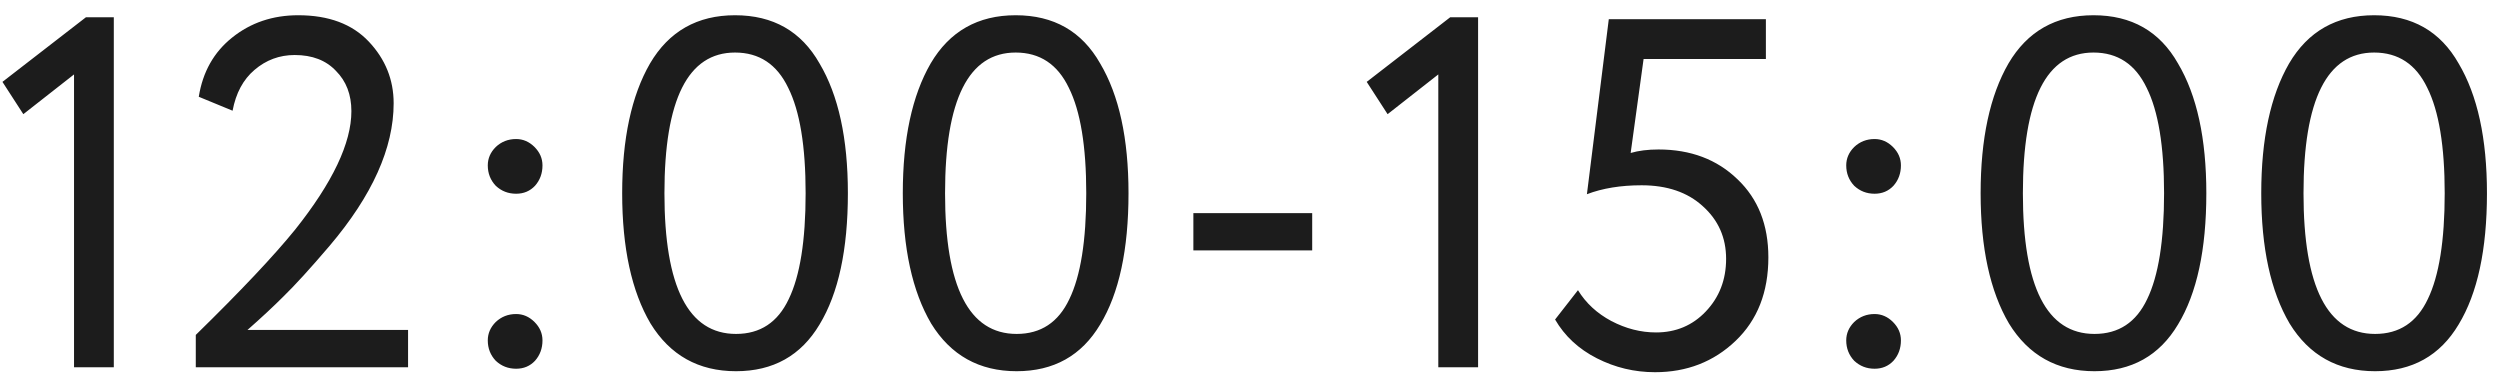 <?xml version="1.0" encoding="UTF-8"?> <svg xmlns="http://www.w3.org/2000/svg" width="124" height="19" viewBox="0 0 124 19" fill="none"> <path d="M1.157 5.663L0.121 4.061L4.264 0.855H5.645V18.215H3.672V3.691L1.157 5.663ZM20.24 18.215H9.711V16.612C11.947 14.426 13.591 12.683 14.643 11.384C16.5 9.05 17.429 7.094 17.429 5.515C17.429 4.693 17.174 4.028 16.665 3.518C16.172 2.992 15.489 2.729 14.618 2.729C13.862 2.729 13.196 2.976 12.621 3.469C12.062 3.945 11.7 4.619 11.536 5.491L9.859 4.8C10.056 3.567 10.607 2.589 11.511 1.866C12.432 1.126 13.525 0.756 14.791 0.756C16.303 0.756 17.47 1.192 18.292 2.063C19.114 2.934 19.525 3.954 19.525 5.121C19.525 7.34 18.465 9.699 16.344 12.198C15.391 13.316 14.626 14.154 14.051 14.713C13.558 15.206 12.966 15.757 12.275 16.365H20.24V18.215ZM24.194 8.203C24.194 7.858 24.326 7.554 24.589 7.291C24.868 7.028 25.205 6.896 25.6 6.896C25.945 6.896 26.249 7.028 26.512 7.291C26.775 7.554 26.907 7.858 26.907 8.203C26.907 8.598 26.784 8.935 26.537 9.214C26.29 9.477 25.978 9.609 25.6 9.609C25.205 9.609 24.868 9.477 24.589 9.214C24.326 8.935 24.194 8.598 24.194 8.203ZM24.194 16.883C24.194 16.538 24.326 16.234 24.589 15.971C24.868 15.708 25.205 15.576 25.6 15.576C25.945 15.576 26.249 15.708 26.512 15.971C26.775 16.234 26.907 16.538 26.907 16.883C26.907 17.278 26.784 17.615 26.537 17.894C26.29 18.157 25.978 18.289 25.6 18.289C25.205 18.289 24.868 18.157 24.589 17.894C24.326 17.615 24.194 17.278 24.194 16.883ZM42.055 9.584C42.055 12.379 41.587 14.549 40.65 16.094C39.729 17.64 38.348 18.412 36.507 18.412C34.649 18.412 33.236 17.623 32.266 16.045C31.328 14.45 30.86 12.297 30.86 9.584C30.86 6.888 31.32 4.743 32.241 3.148C33.178 1.554 34.584 0.756 36.458 0.756C38.348 0.756 39.745 1.554 40.65 3.148C41.587 4.726 42.055 6.872 42.055 9.584ZM36.507 16.563C37.707 16.563 38.578 15.987 39.121 14.836C39.68 13.686 39.959 11.935 39.959 9.584C39.959 7.25 39.672 5.507 39.096 4.356C38.537 3.189 37.658 2.606 36.458 2.606C34.123 2.606 32.956 4.932 32.956 9.584C32.956 14.236 34.14 16.563 36.507 16.563ZM55.974 9.584C55.974 12.379 55.506 14.549 54.569 16.094C53.648 17.64 52.267 18.412 50.426 18.412C48.568 18.412 47.154 17.623 46.184 16.045C45.248 14.45 44.779 12.297 44.779 9.584C44.779 6.888 45.239 4.743 46.16 3.148C47.097 1.554 48.502 0.756 50.377 0.756C52.267 0.756 53.664 1.554 54.569 3.148C55.506 4.726 55.974 6.872 55.974 9.584ZM50.426 16.563C51.626 16.563 52.497 15.987 53.04 14.836C53.599 13.686 53.878 11.935 53.878 9.584C53.878 7.25 53.59 5.507 53.015 4.356C52.456 3.189 51.577 2.606 50.377 2.606C48.042 2.606 46.875 4.932 46.875 9.584C46.875 14.236 48.059 16.563 50.426 16.563ZM65.085 12.42H59.191V10.57H65.085V12.42ZM68.825 5.663L67.789 4.061L71.932 0.855H73.313V18.215H71.34V3.691L68.825 5.663ZM78.711 9.633L79.796 0.953H87.588V2.926H81.522L80.881 7.587C81.275 7.472 81.736 7.414 82.262 7.414C83.856 7.414 85.163 7.907 86.182 8.894C87.202 9.864 87.711 11.154 87.711 12.765C87.711 14.491 87.169 15.872 86.084 16.908C84.999 17.944 83.667 18.461 82.089 18.461C81.07 18.461 80.108 18.231 79.204 17.771C78.3 17.311 77.609 16.669 77.132 15.848L78.267 14.393C78.661 15.034 79.212 15.543 79.919 15.921C80.642 16.3 81.382 16.489 82.138 16.489C83.125 16.489 83.947 16.143 84.604 15.453C85.278 14.746 85.615 13.875 85.615 12.839C85.615 11.787 85.229 10.916 84.456 10.225C83.7 9.535 82.689 9.19 81.423 9.19C80.388 9.19 79.483 9.338 78.711 9.633ZM91.573 8.203C91.573 7.858 91.705 7.554 91.968 7.291C92.248 7.028 92.585 6.896 92.979 6.896C93.324 6.896 93.628 7.028 93.891 7.291C94.154 7.554 94.286 7.858 94.286 8.203C94.286 8.598 94.163 8.935 93.916 9.214C93.669 9.477 93.357 9.609 92.979 9.609C92.585 9.609 92.248 9.477 91.968 9.214C91.705 8.935 91.573 8.598 91.573 8.203ZM91.573 16.883C91.573 16.538 91.705 16.234 91.968 15.971C92.248 15.708 92.585 15.576 92.979 15.576C93.324 15.576 93.628 15.708 93.891 15.971C94.154 16.234 94.286 16.538 94.286 16.883C94.286 17.278 94.163 17.615 93.916 17.894C93.669 18.157 93.357 18.289 92.979 18.289C92.585 18.289 92.248 18.157 91.968 17.894C91.705 17.615 91.573 17.278 91.573 16.883ZM109.434 9.584C109.434 12.379 108.966 14.549 108.029 16.094C107.108 17.64 105.727 18.412 103.886 18.412C102.028 18.412 100.615 17.623 99.645 16.045C98.708 14.45 98.239 12.297 98.239 9.584C98.239 6.888 98.699 4.743 99.62 3.148C100.557 1.554 101.963 0.756 103.837 0.756C105.727 0.756 107.125 1.554 108.029 3.148C108.966 4.726 109.434 6.872 109.434 9.584ZM103.886 16.563C105.086 16.563 105.957 15.987 106.5 14.836C107.059 13.686 107.338 11.935 107.338 9.584C107.338 7.25 107.051 5.507 106.475 4.356C105.916 3.189 105.037 2.606 103.837 2.606C101.502 2.606 100.335 4.932 100.335 9.584C100.335 14.236 101.519 16.563 103.886 16.563ZM123.353 9.584C123.353 12.379 122.885 14.549 121.948 16.094C121.027 17.64 119.646 18.412 117.805 18.412C115.947 18.412 114.534 17.623 113.564 16.045C112.627 14.45 112.158 12.297 112.158 9.584C112.158 6.888 112.618 4.743 113.539 3.148C114.476 1.554 115.882 0.756 117.756 0.756C119.646 0.756 121.044 1.554 121.948 3.148C122.885 4.726 123.353 6.872 123.353 9.584ZM117.805 16.563C119.005 16.563 119.876 15.987 120.419 14.836C120.978 13.686 121.257 11.935 121.257 9.584C121.257 7.25 120.97 5.507 120.394 4.356C119.835 3.189 118.956 2.606 117.756 2.606C115.421 2.606 114.254 4.932 114.254 9.584C114.254 14.236 115.438 16.563 117.805 16.563Z" fill="#1C1C1C"></path> </svg> 